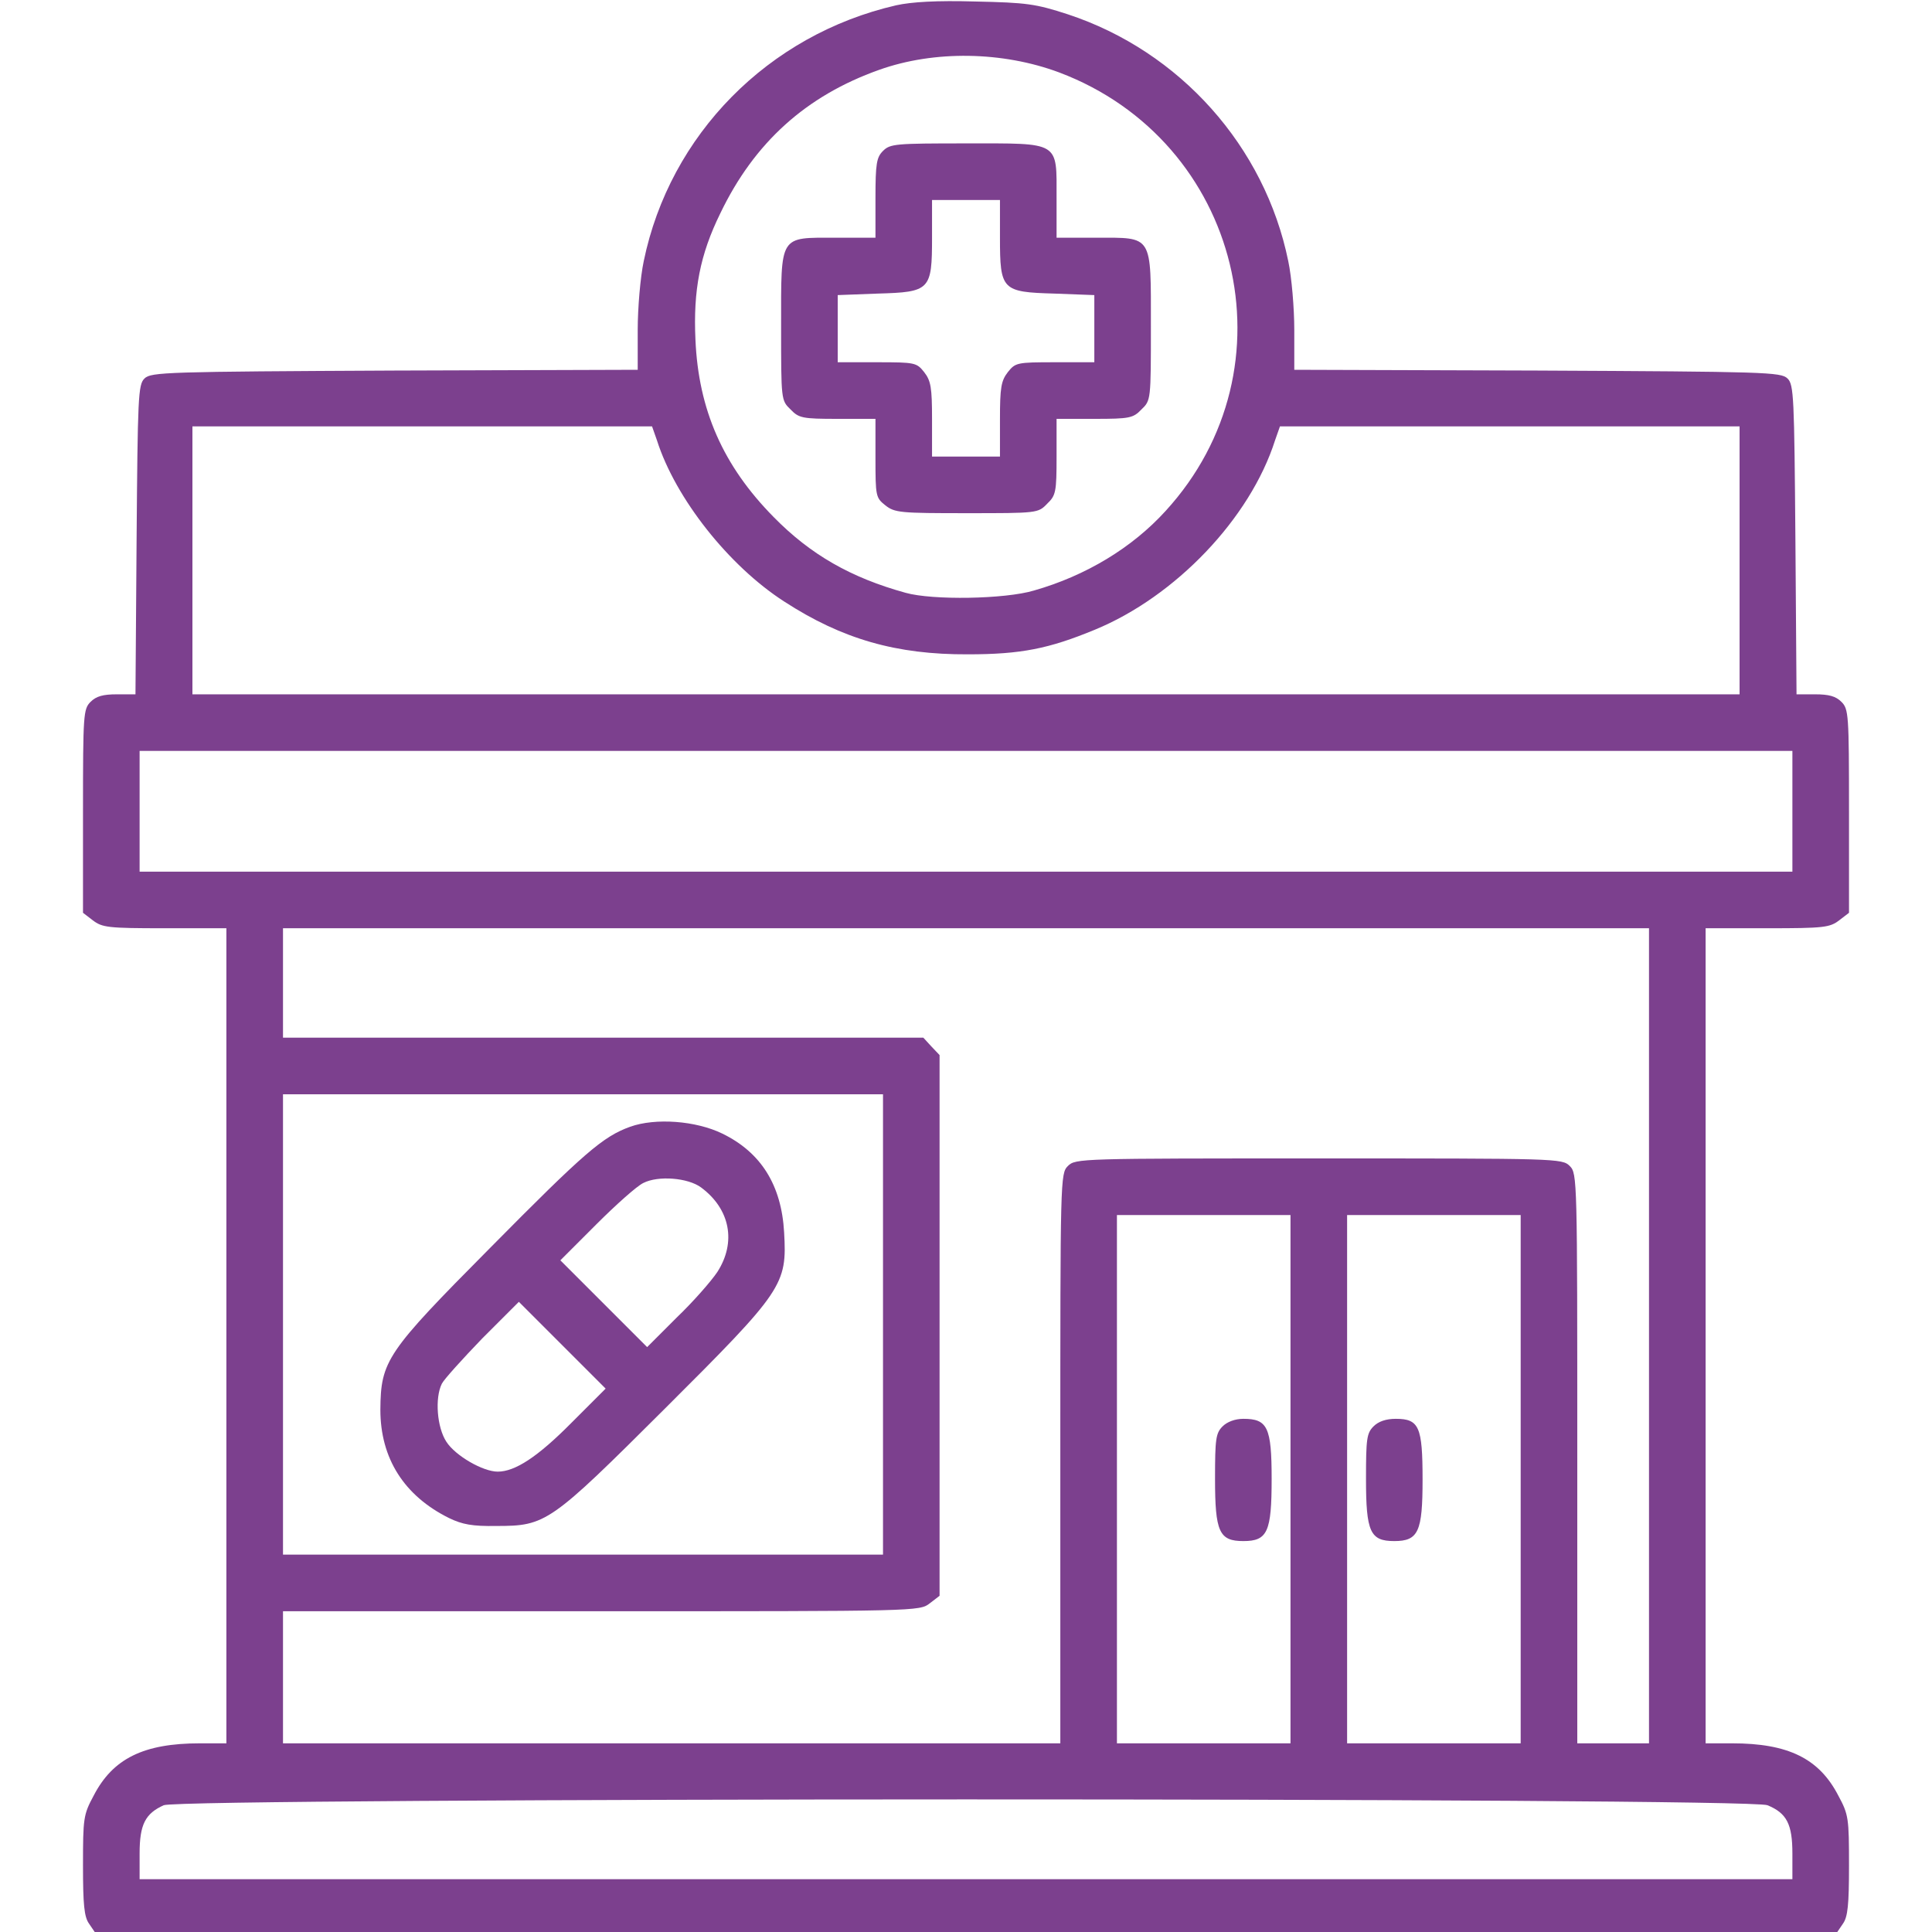 <svg width="50" height="50" viewBox="0 0 50 50" fill="none" xmlns="http://www.w3.org/2000/svg">
<path d="M23.193 0.137C19.883 0.898 17.334 3.486 16.66 6.758C16.572 7.168 16.504 7.979 16.504 8.535V9.57L10.205 9.59C4.316 9.619 3.906 9.629 3.74 9.795C3.574 9.951 3.564 10.283 3.535 13.965L3.506 17.969H3.027C2.666 17.969 2.49 18.018 2.344 18.164C2.158 18.35 2.148 18.486 2.148 20.986V23.623L2.402 23.818C2.646 24.004 2.793 24.023 4.258 24.023H5.859V34.57V45.117H5.176C3.721 45.117 2.92 45.508 2.422 46.475C2.158 46.963 2.148 47.06 2.148 48.281C2.148 49.287 2.178 49.609 2.305 49.785L2.451 50H25H47.549L47.695 49.785C47.822 49.609 47.852 49.287 47.852 48.281C47.852 47.06 47.842 46.963 47.578 46.475C47.08 45.508 46.279 45.117 44.824 45.117H44.141V34.57V24.023H45.742C47.207 24.023 47.353 24.004 47.598 23.818L47.852 23.623V20.986C47.852 18.486 47.842 18.35 47.656 18.164C47.51 18.018 47.334 17.969 46.973 17.969H46.494L46.465 13.965C46.435 10.283 46.426 9.951 46.26 9.795C46.094 9.629 45.684 9.619 39.795 9.59L33.496 9.57V8.535C33.496 7.979 33.428 7.168 33.34 6.758C32.734 3.789 30.537 1.328 27.637 0.371C26.797 0.098 26.572 0.068 25.244 0.039C24.238 0.01 23.594 0.049 23.193 0.137ZM27.412 1.875C32.119 3.652 33.555 9.521 30.166 13.223C29.297 14.18 28.096 14.902 26.758 15.283C26.006 15.508 24.131 15.537 23.438 15.342C22.021 14.951 20.977 14.355 20.02 13.379C18.711 12.051 18.076 10.605 17.998 8.789C17.939 7.51 18.115 6.592 18.643 5.518C19.521 3.691 20.859 2.48 22.754 1.807C24.18 1.299 25.947 1.328 27.412 1.875ZM17.002 11.396C17.48 12.9 18.867 14.648 20.293 15.566C21.797 16.543 23.203 16.943 25.049 16.934C26.426 16.934 27.148 16.787 28.33 16.299C30.42 15.44 32.353 13.418 32.998 11.396L33.125 11.035H39.072H45.02V14.502V17.969H25H4.98V14.502V11.035H10.928H16.875L17.002 11.396ZM46.387 20.996V22.559H25H3.613V20.996V19.434H25H46.387V20.996ZM42.676 34.57V45.117H41.748H40.82V37.744C40.82 30.498 40.82 30.371 40.625 30.176C40.43 29.98 40.303 29.98 34.131 29.98C27.959 29.98 27.832 29.98 27.637 30.176C27.441 30.371 27.441 30.498 27.441 37.744V45.117H17.383H7.324V43.408V41.699H15.566C23.75 41.699 23.799 41.699 24.062 41.494L24.316 41.299V34.297V27.305L24.102 27.08L23.896 26.855H15.605H7.324V25.439V24.023H25H42.676V34.57ZM22.852 34.277V40.234H15.088H7.324V34.277V28.32H15.088H22.852V34.277ZM33.398 38.281V45.117H31.152H28.906V38.281V31.445H31.152H33.398V38.281ZM39.355 38.281V45.117H37.109H34.863V38.281V31.445H37.109H39.355V38.281ZM45.742 46.719C46.24 46.924 46.387 47.207 46.387 47.969V48.633H25H3.613V47.969C3.613 47.217 3.76 46.934 4.238 46.719C4.697 46.523 45.264 46.514 45.742 46.719Z" fill="#7C408E"/>
<path d="M22.852 3.906C22.686 4.072 22.657 4.229 22.657 5.127V6.152H21.631C20.157 6.152 20.215 6.055 20.215 8.447C20.215 10.352 20.215 10.361 20.459 10.596C20.674 10.82 20.762 10.84 21.68 10.84H22.657V11.855C22.657 12.842 22.666 12.881 22.91 13.076C23.155 13.271 23.301 13.281 25.02 13.281C26.846 13.281 26.866 13.281 27.1 13.037C27.325 12.822 27.344 12.734 27.344 11.816V10.84H28.321C29.239 10.84 29.326 10.82 29.541 10.596C29.785 10.361 29.785 10.352 29.785 8.447C29.785 6.055 29.844 6.152 28.369 6.152H27.344V5.127C27.344 3.643 27.451 3.711 25 3.711C23.174 3.711 23.037 3.721 22.852 3.906ZM25.879 6.143C25.879 7.51 25.928 7.559 27.285 7.598L28.321 7.637V8.506V9.375H27.305C26.319 9.375 26.28 9.385 26.084 9.629C25.909 9.854 25.879 10.029 25.879 10.85V11.816H25H24.121V10.85C24.121 10.029 24.092 9.854 23.916 9.629C23.721 9.385 23.682 9.375 22.696 9.375H21.68V8.506V7.637L22.715 7.598C24.073 7.559 24.121 7.51 24.121 6.143V5.176H25H25.879V6.143Z" fill="#7C408E"/>
<path d="M16.309 29.16C15.605 29.414 15.127 29.824 12.676 32.304C10 35 9.854 35.215 9.844 36.484C9.844 37.744 10.459 38.711 11.621 39.287C11.963 39.453 12.227 39.502 12.842 39.492C14.131 39.492 14.229 39.424 17.207 36.455C20.273 33.398 20.371 33.252 20.293 31.894C20.225 30.674 19.697 29.824 18.691 29.336C18.008 29.004 16.963 28.926 16.309 29.16ZM18.145 30.732C18.896 31.289 19.062 32.148 18.564 32.92C18.408 33.154 17.939 33.691 17.51 34.101L16.748 34.863L15.625 33.74L14.502 32.617L15.43 31.689C15.938 31.181 16.484 30.693 16.65 30.615C17.031 30.42 17.803 30.478 18.145 30.732ZM14.795 36.816C13.916 37.705 13.33 38.086 12.881 38.086C12.5 38.086 11.787 37.676 11.553 37.314C11.309 36.943 11.25 36.181 11.435 35.81C11.494 35.693 11.973 35.166 12.48 34.639L13.428 33.691L14.551 34.814L15.674 35.937L14.795 36.816Z" fill="#7C408E"/>
<path d="M31.641 36.914C31.465 37.09 31.445 37.236 31.445 38.272C31.445 39.648 31.553 39.883 32.178 39.883C32.803 39.883 32.91 39.648 32.91 38.272C32.91 36.934 32.803 36.719 32.178 36.719C31.963 36.719 31.758 36.797 31.641 36.914Z" fill="#7C408E"/>
<path d="M35.547 36.914C35.371 37.09 35.352 37.236 35.352 38.272C35.352 39.648 35.459 39.883 36.084 39.883C36.709 39.883 36.816 39.639 36.816 38.291C36.816 36.924 36.728 36.719 36.123 36.719C35.869 36.719 35.674 36.787 35.547 36.914Z" fill="#7C408E"/>
</svg>
